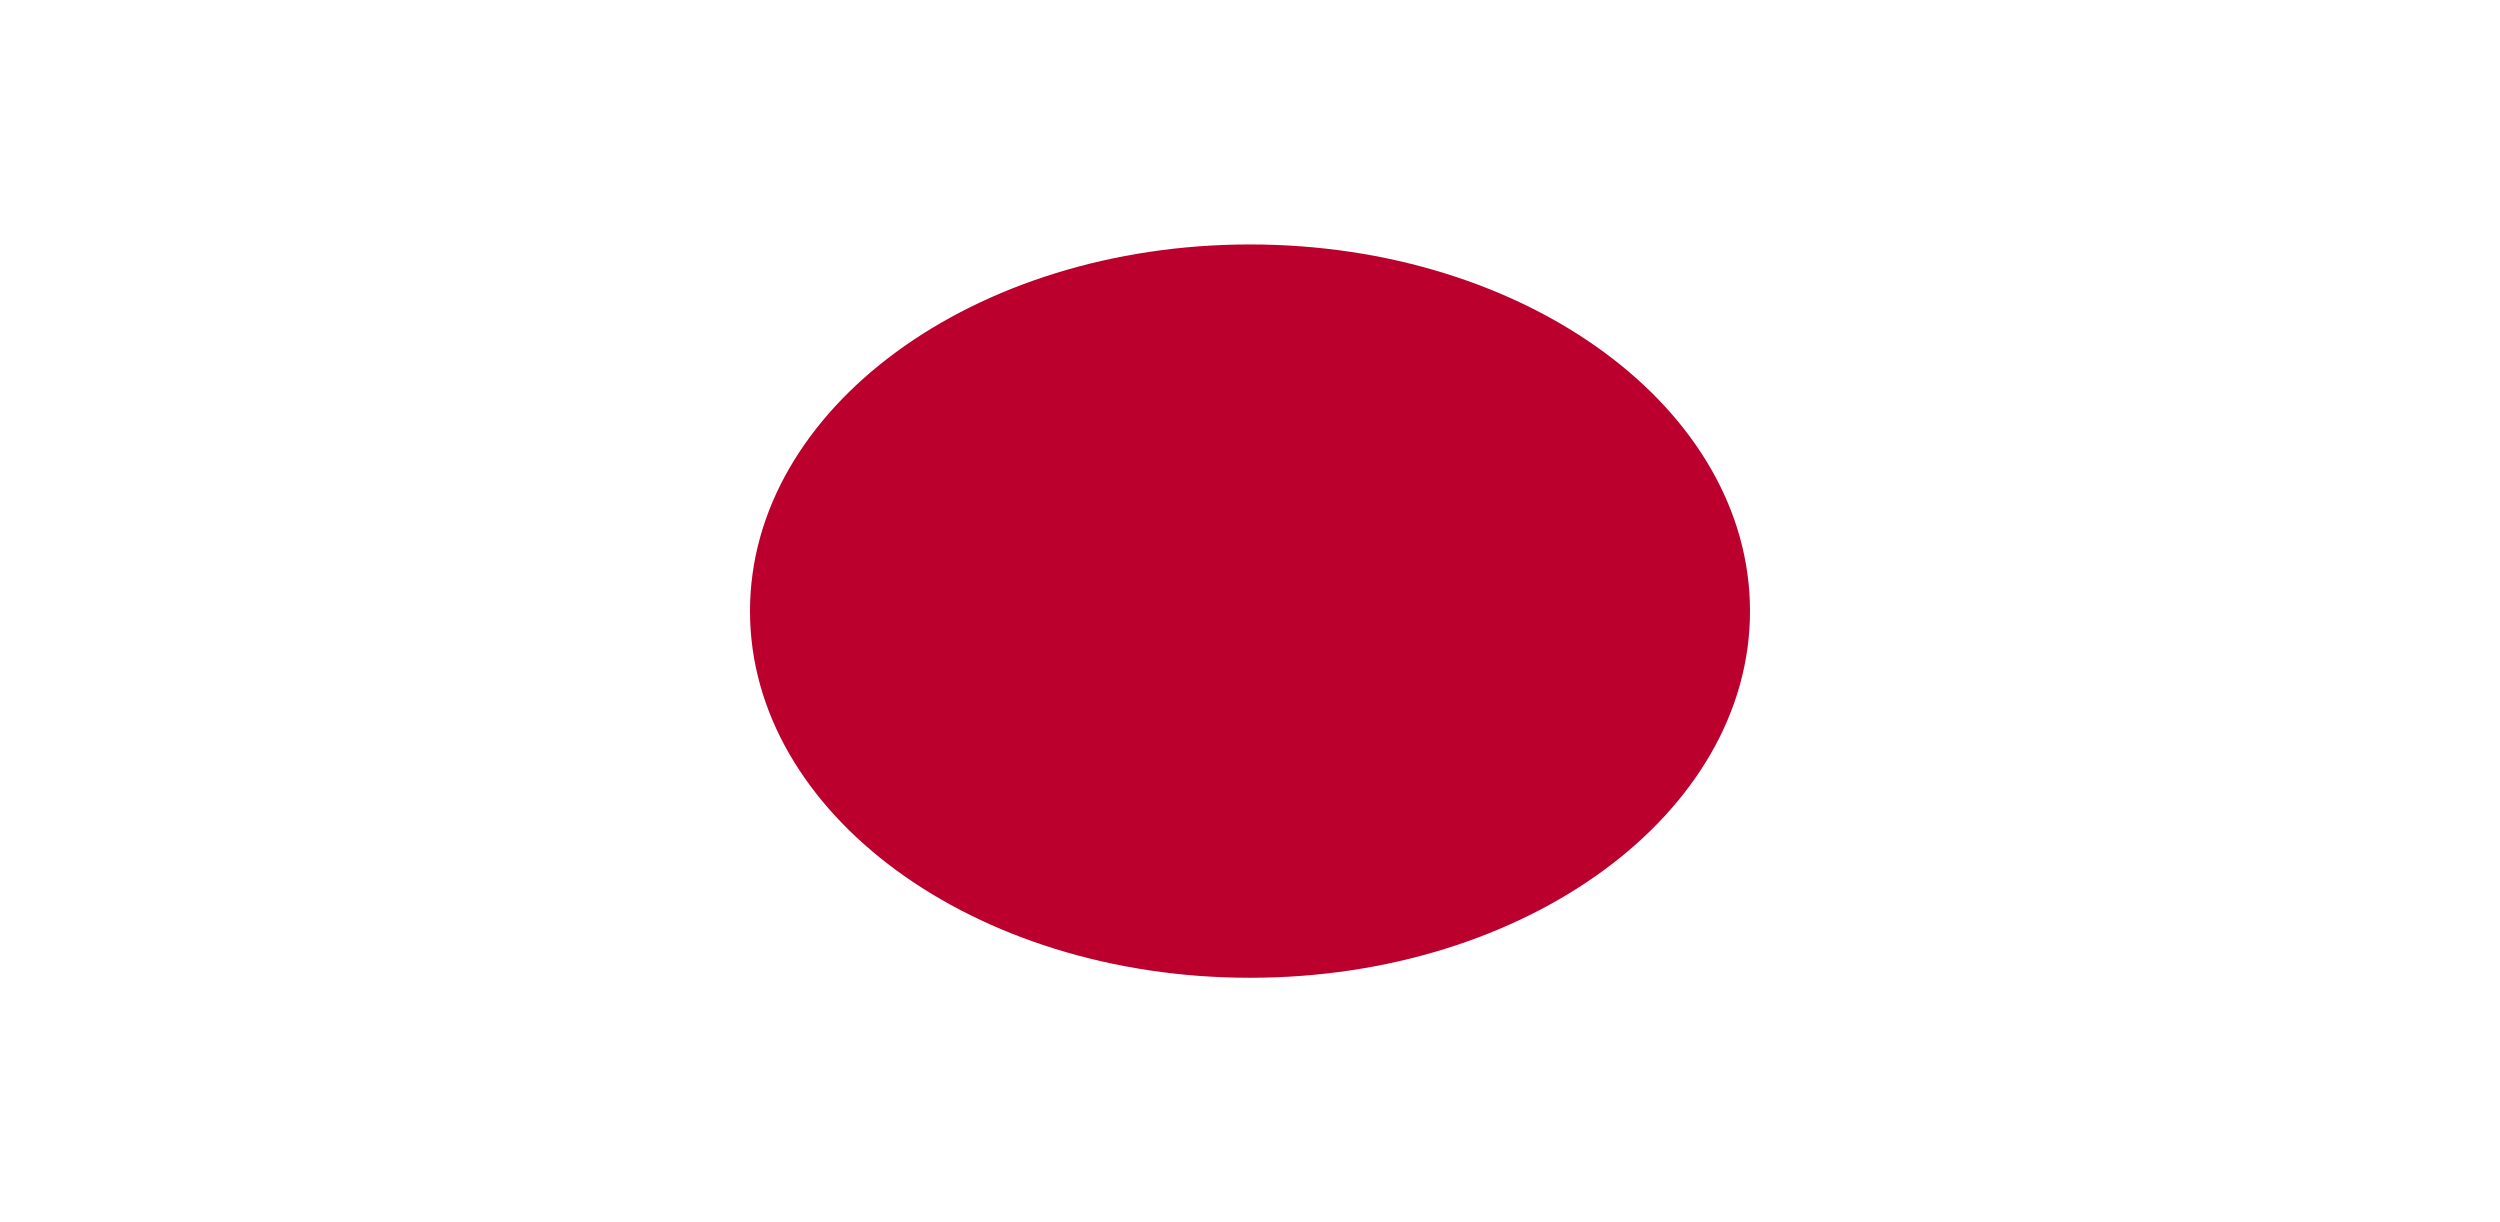 <svg width="45" height="22" viewBox="0 0 45 22" fill="none" xmlns="http://www.w3.org/2000/svg">
<path d="M45 0H0V22H45V0Z" fill="white"/>
<path d="M22.5 17.6C27.471 17.6 31.5 14.645 31.5 11C31.5 7.355 27.471 4.4 22.5 4.4C17.529 4.4 13.5 7.355 13.5 11C13.5 14.645 17.529 17.6 22.5 17.6Z" fill="#BC002D"/>
</svg>
